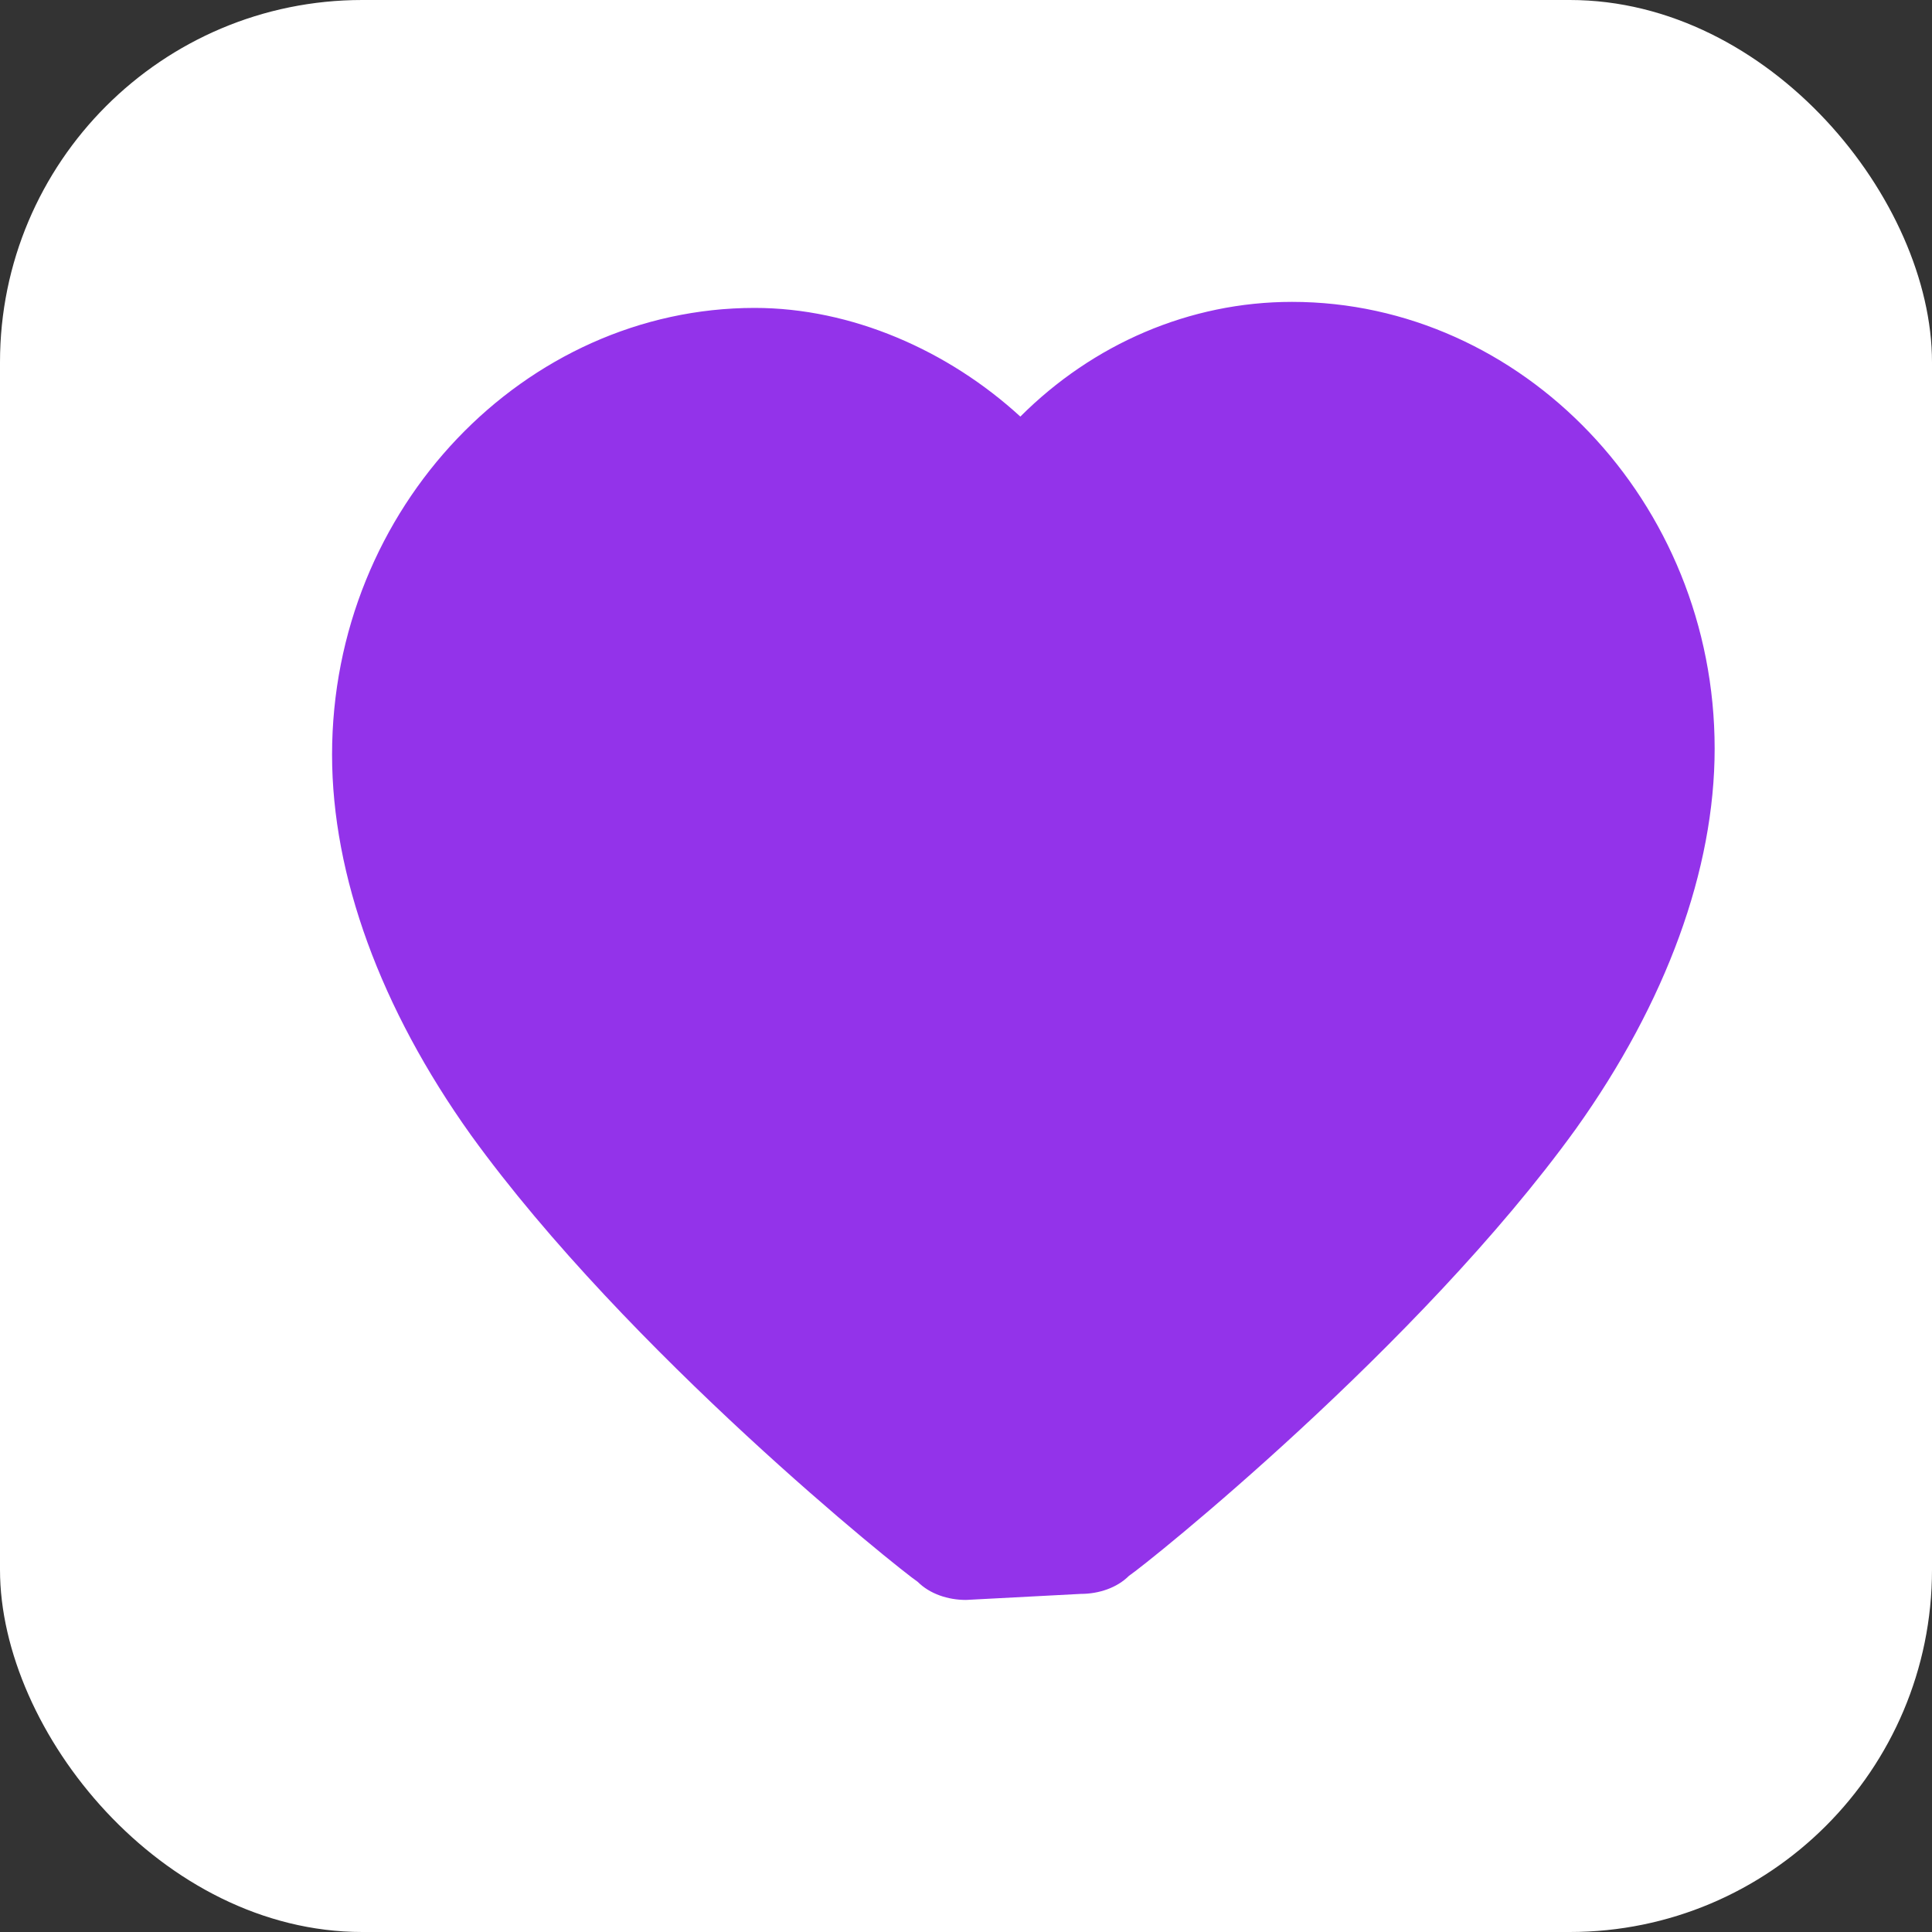 <svg width="32" height="32" viewBox="0 0 32 32" xmlns="http://www.w3.org/2000/svg">
  <rect x="0" y="0" width="32" height="32" fill="#333333" stroke="none"/>
  <!-- White background -->
  <rect width="32" height="32" rx="6" fill="white"/>
  
  <!-- Purple Heart Shape (using path instead of emoji) -->
  <path d="M16 26.5C15.7 26.5 15.4 26.4 15.2 26.2C14.9 26 10.4 22.4 7.8 18.8C6.3 16.7 5.5 14.5 5.5 12.5C5.5 8.4 8.7 5.1 12.5 5.1C14.1 5.1 15.7 5.8 16.9 6.9C18.1 5.7 19.7 5 21.4 5C25.2 5 28.4 8.3 28.4 12.4C28.4 14.4 27.6 16.6 26.1 18.7C23.5 22.3 19 25.9 18.7 26.1C18.5 26.3 18.2 26.4 17.9 26.4L16 26.5Z" fill="#9333EA"/>
</svg>